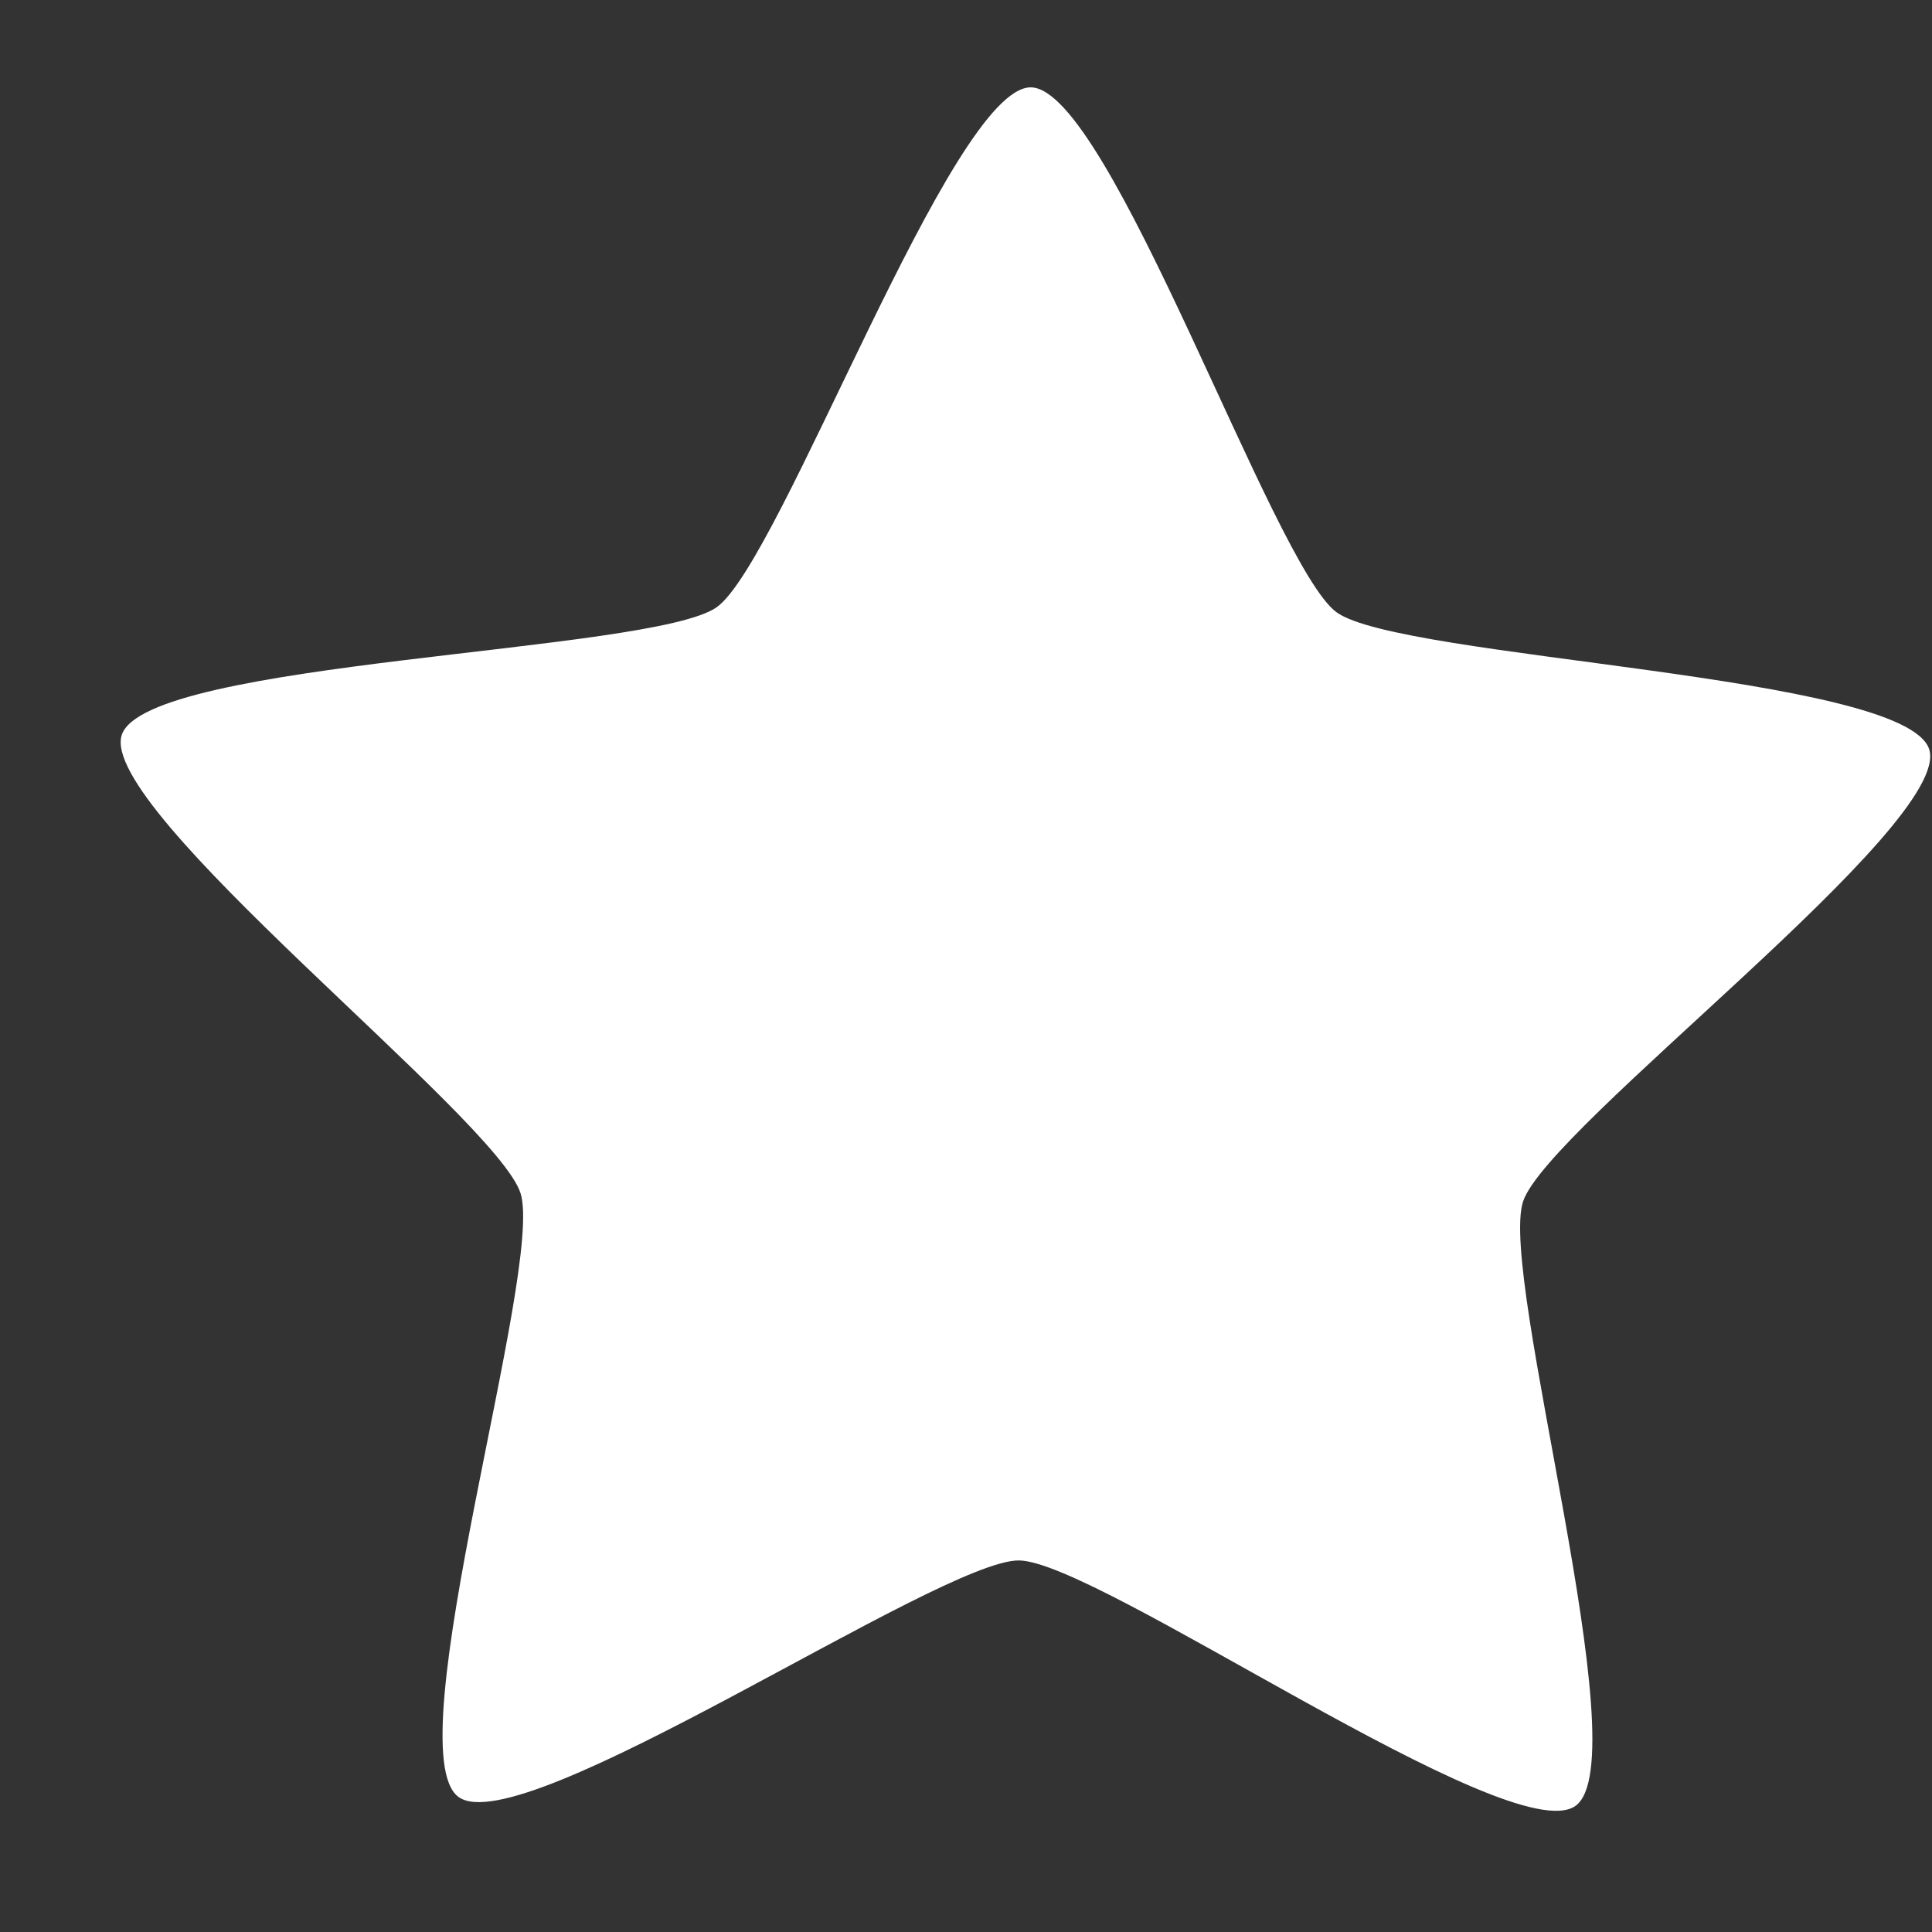 <svg width="60" height="60" viewBox="0 0 60 60" fill="none" xmlns="http://www.w3.org/2000/svg">
<rect x="0" y="0" width="60" height="60" fill="#333333" stroke="none"/>
<path d="M48.927 56.084C46.928 57.508 34.099 48.481 31.642 48.461C29.186 48.441 16.213 57.261 14.237 55.804C12.261 54.348 16.906 39.393 16.166 37.057C15.426 34.721 3.005 25.143 3.783 22.82C4.561 20.496 20.261 20.28 22.26 18.856C24.259 17.432 29.556 2.693 32.013 2.713C34.47 2.733 39.527 17.555 41.503 19.011C43.479 20.467 59.173 20.935 59.913 23.271C60.654 25.607 48.08 34.984 47.302 37.308C46.523 39.632 50.926 54.66 48.927 56.084Z" fill="white"/>
</svg>
